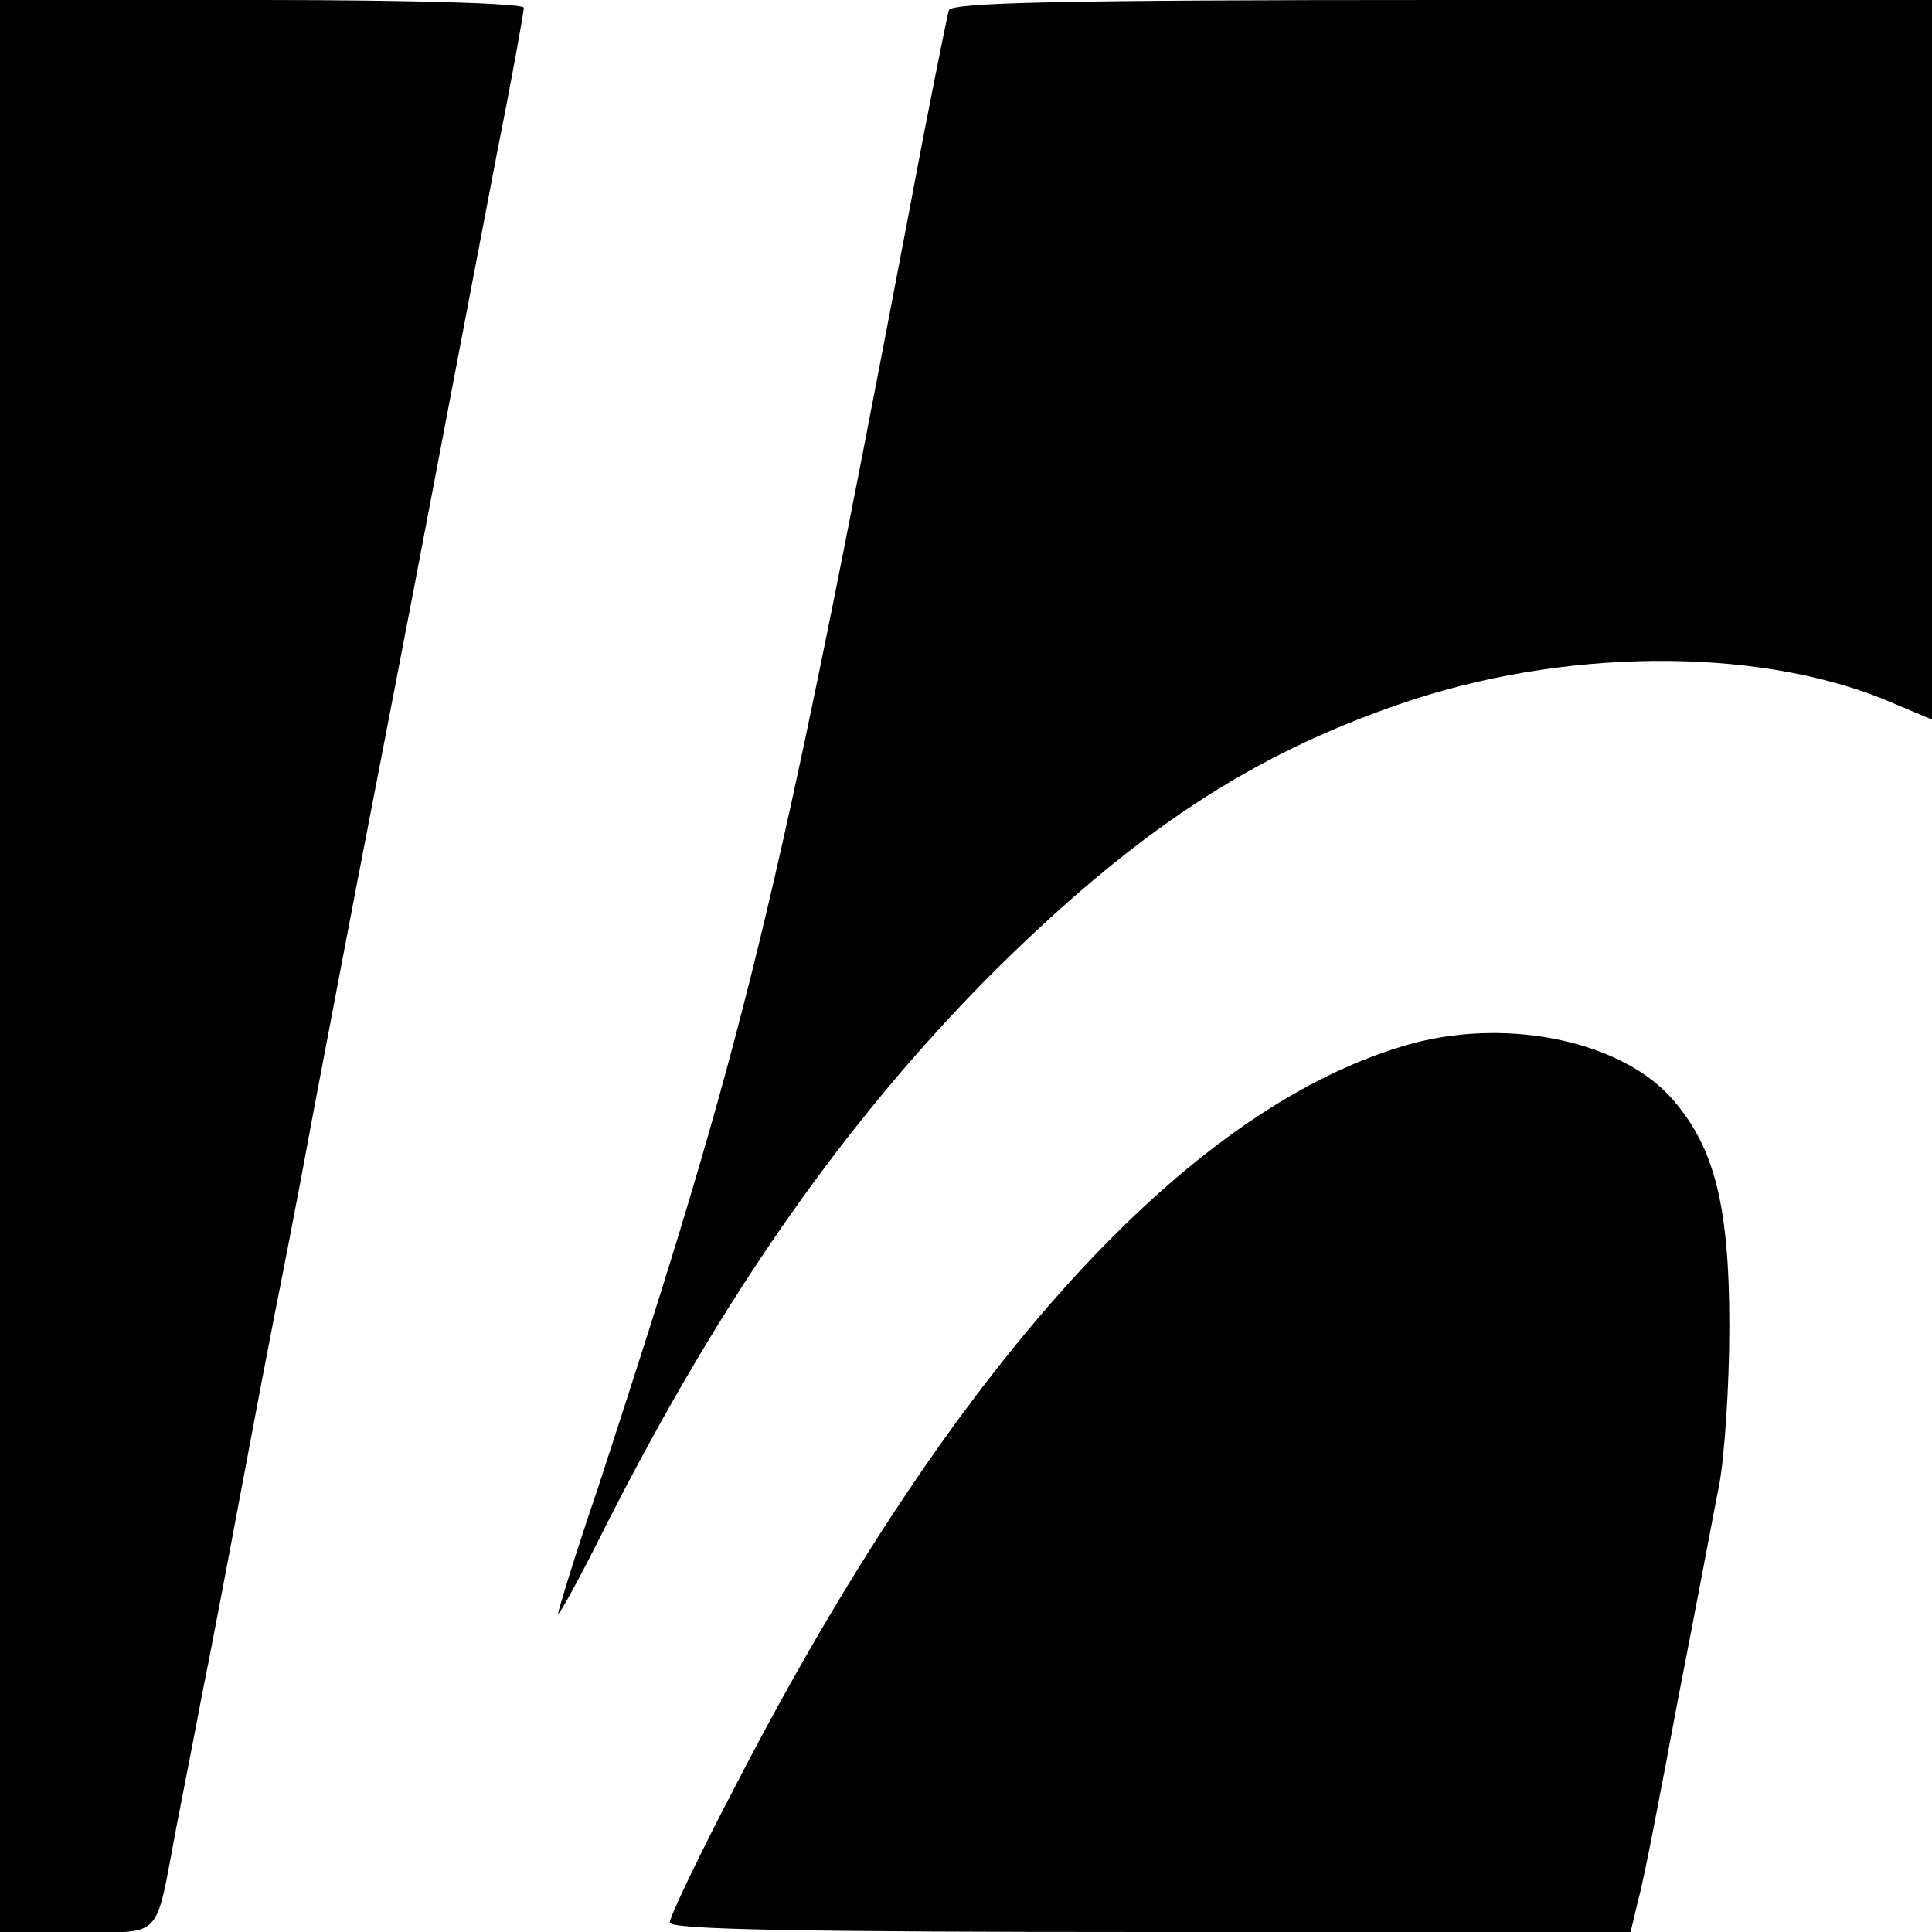 <svg version="1" xmlns="http://www.w3.org/2000/svg" width="300" height="300" viewBox="0 0 225 225"><path d="M0 112.5V225h8.9c10.2 0 9.1 1.2 11.6-12 .9-4.7 2.3-11.7 3-15.5.8-3.9 2.8-14.4 4.5-23.5 1.7-9.1 3.5-18.5 4-21s2.6-13.1 4.5-23.5c2-10.5 4.9-25.8 6.5-34 1.6-8.3 5-25.8 7.5-39s5.9-30.9 7.5-39.3c1.7-8.5 3-15.8 3-16.3S48 0 30.5 0H0v112.5zM110.5 1.2c-.2.7-2.3 11-4.5 22.8-15.8 83-19.1 96.5-36.4 149.4C67 181 65 187.6 65 187.9c.1.3 2.6-4.3 5.6-10.3 13.6-26.8 28-47.3 45.3-64.6 16.4-16.2 29.7-25 47.1-31 18.8-6.5 41.1-6.7 56.3-.6l5.7 2.4V0h-57c-44.8 0-57.2.3-57.5 1.2z"/><path d="M163.5 121.8c-25.6 7.6-52.7 37.6-77.6 85.7-4.4 8.4-7.9 15.7-7.9 16.4 0 .8 14.5 1.1 56 1.1h55.9l.9-3.8c.6-2 2.6-12.5 4.6-23.2 2.1-10.7 4.2-22 4.8-25 .6-3 1.2-11.4 1.2-18.5 0-14.4-1.8-21.2-7-26.9-6.2-6.6-19.6-9.2-30.9-5.8z"/></svg>